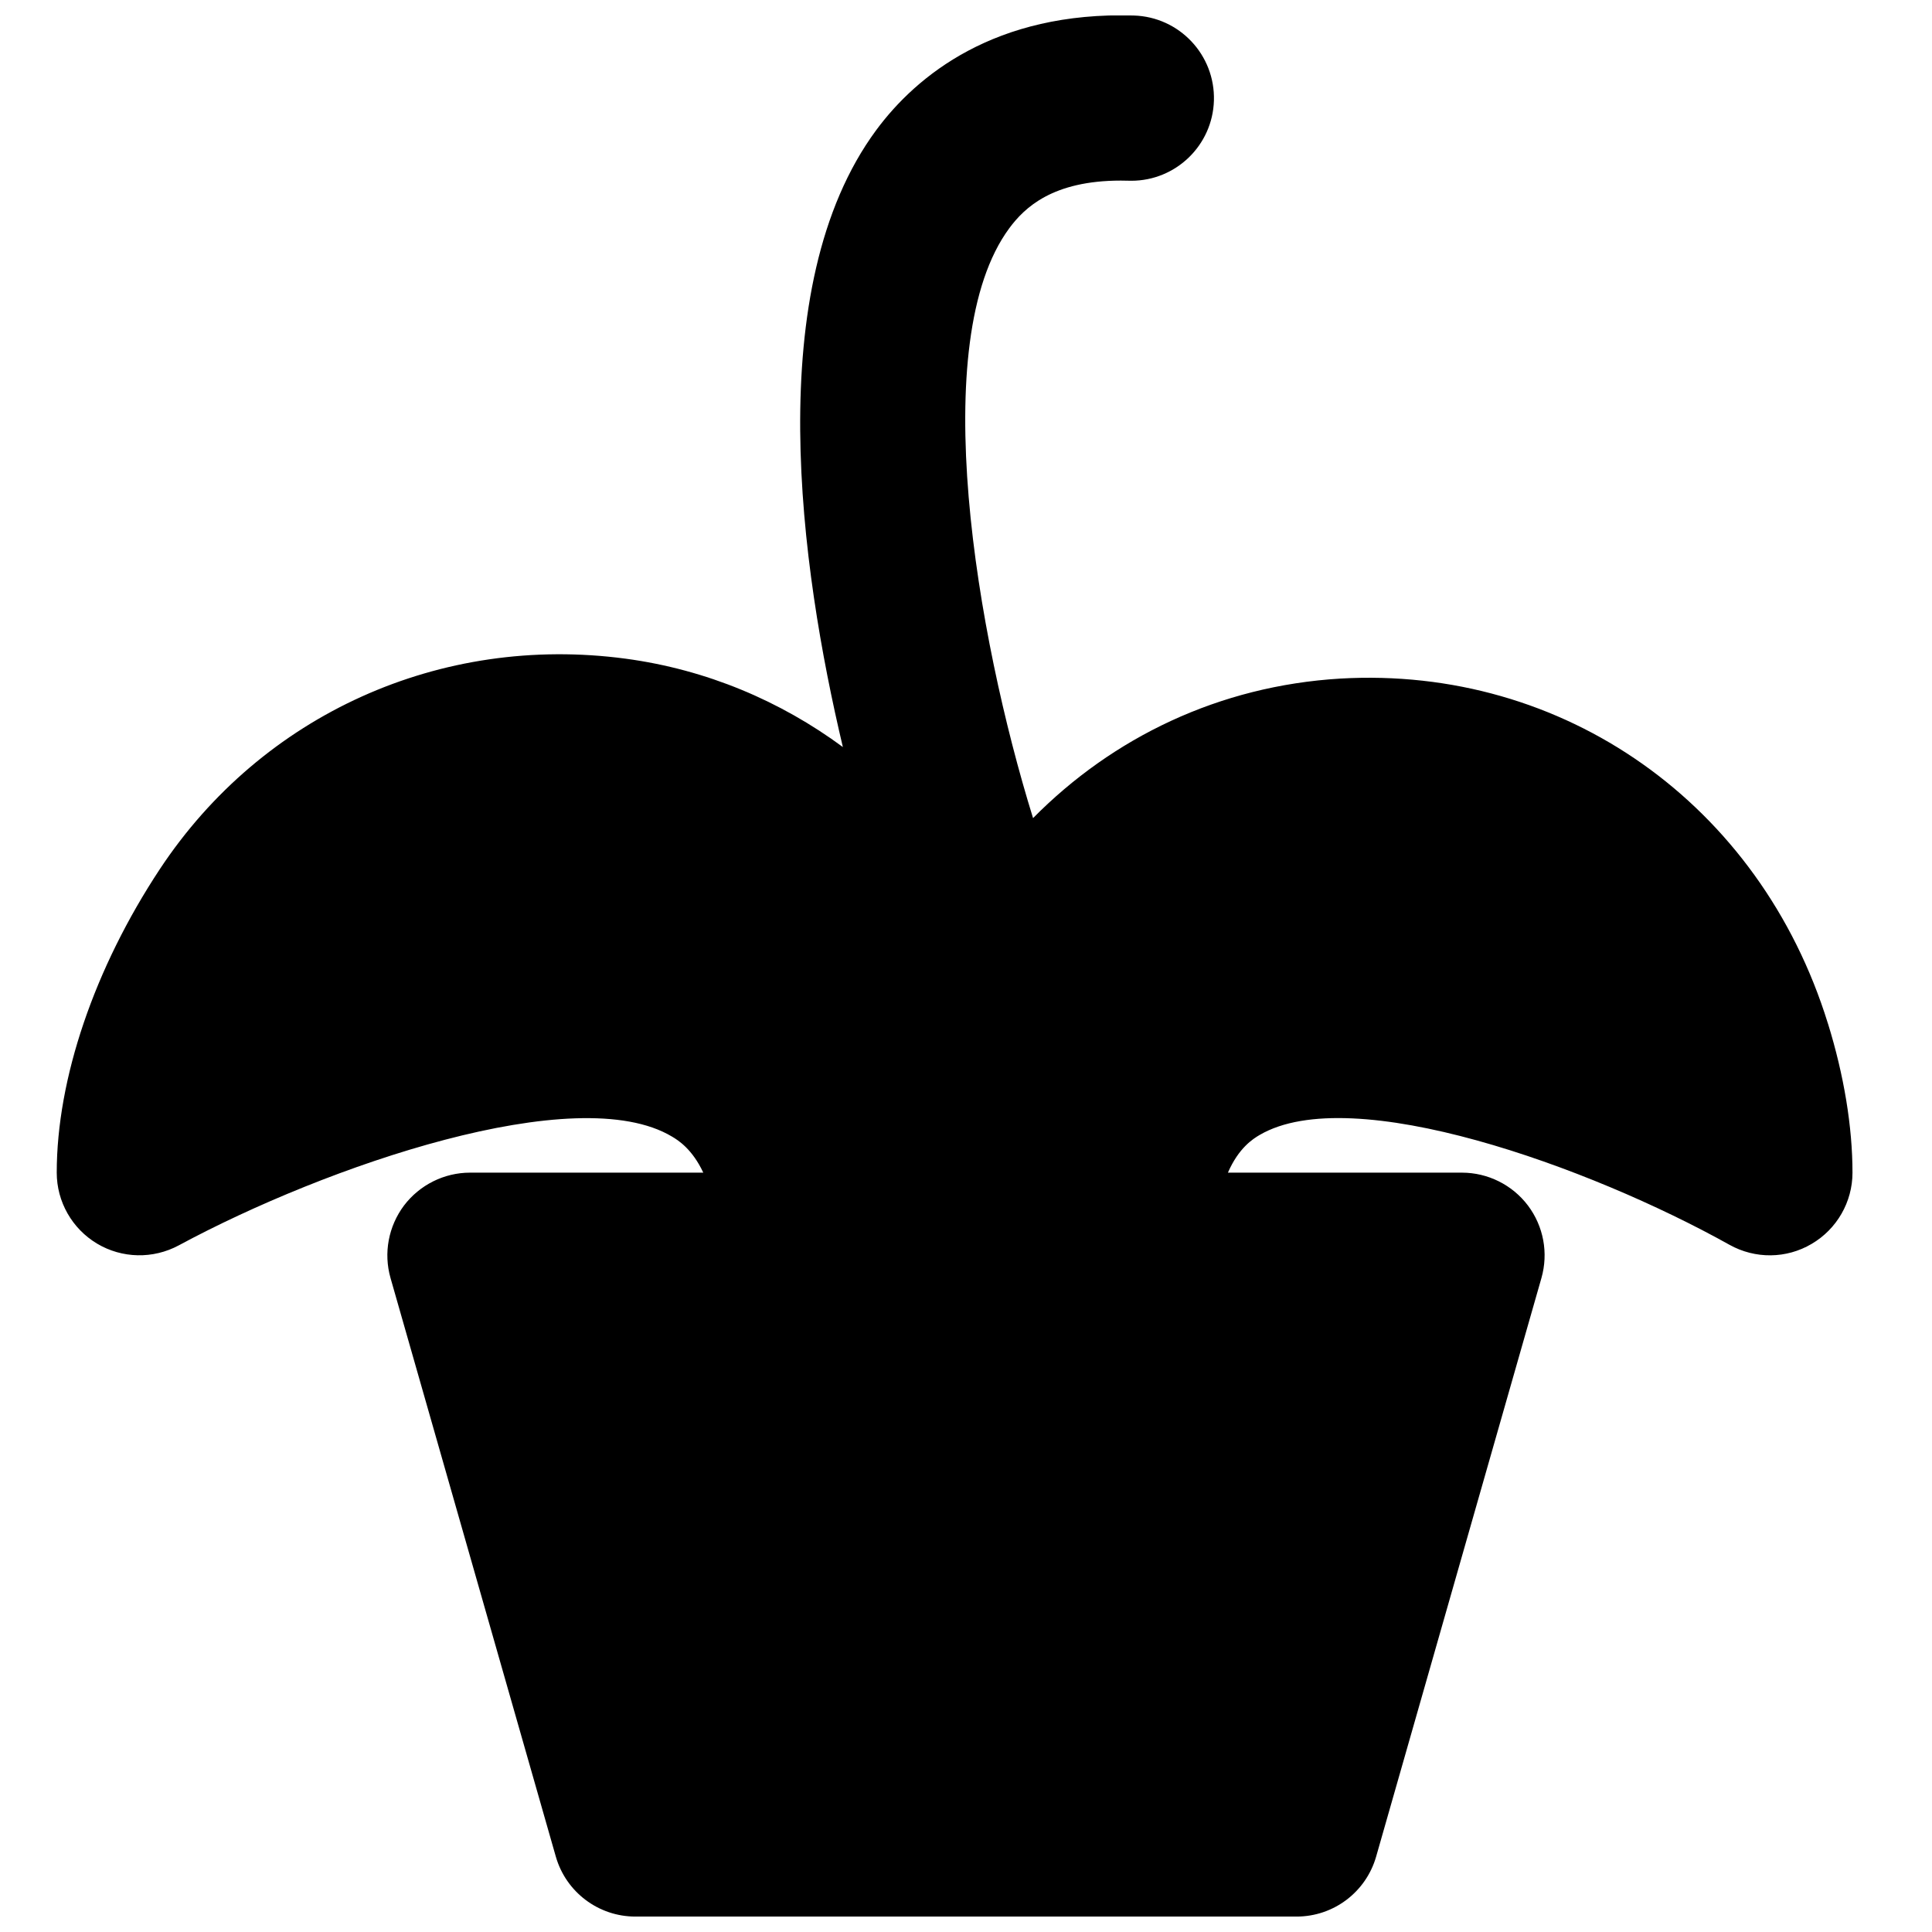 <?xml version="1.0" encoding="UTF-8"?>
<!-- Uploaded to: SVG Repo, www.svgrepo.com, Generator: SVG Repo Mixer Tools -->
<svg width="800px" height="800px" version="1.1" viewBox="144 144 512 512" xmlns="http://www.w3.org/2000/svg">
 <defs>
  <clipPath id="a">
   <path d="m159 148.09h476v503.81h-476z"/>
  </clipPath>
 </defs>
 <g clip-path="url(#a)">
  <path d="m628.41 415.22c-18.004-58.246-70.094-94.805-129.24-91.387-32.066 1.926-60.281 15.594-81.398 36.973-15.004-48.344-28.387-126.37-6.309-156.31 4.055-5.473 11.48-12.637 29.574-12.637 0.875 0 1.75 0.023 2.781 0.043 11.785 0 21.531-9.375 21.883-21.246 0.352-12.094-9.156-22.191-21.25-22.543-36.734-1.117-57.562 15.906-68.254 30.383-30.688 41.598-20.066 116.14-8.828 163.48-16.516-12.18-36.055-20.523-57.566-23.418-49.086-6.57-96.336 14.789-123.43 55.75-17.367 26.285-27.336 55.594-27.336 80.457 0 7.707 4.074 14.852 10.691 18.812 6.613 3.945 14.828 4.121 21.641 0.461 39.055-21.07 105.47-43.961 130.73-28.824 1.711 1.008 5.391 3.371 8.281 9.551h-61.816c-6.856 0-13.34 3.238-17.5 8.715-4.117 5.5-5.457 12.598-3.57 19.211l43.809 153.34c2.695 9.395 11.301 15.879 21.07 15.879h175.24c9.793 0 18.379-6.484 21.074-15.879l43.809-153.34c1.883-6.613 0.57-13.711-3.57-19.211-4.141-5.477-10.625-8.715-17.5-8.715h-62.016c2.871-6.594 6.66-8.961 8.414-9.992 24.445-14.281 87.441 8.414 124.51 29.113 6.809 3.789 15.07 3.723 21.77-0.242 6.684-3.918 10.824-11.105 10.824-18.879 0-12.16-2.258-25.848-6.508-39.539" fill-rule="evenodd"/>
 </g>
</svg>